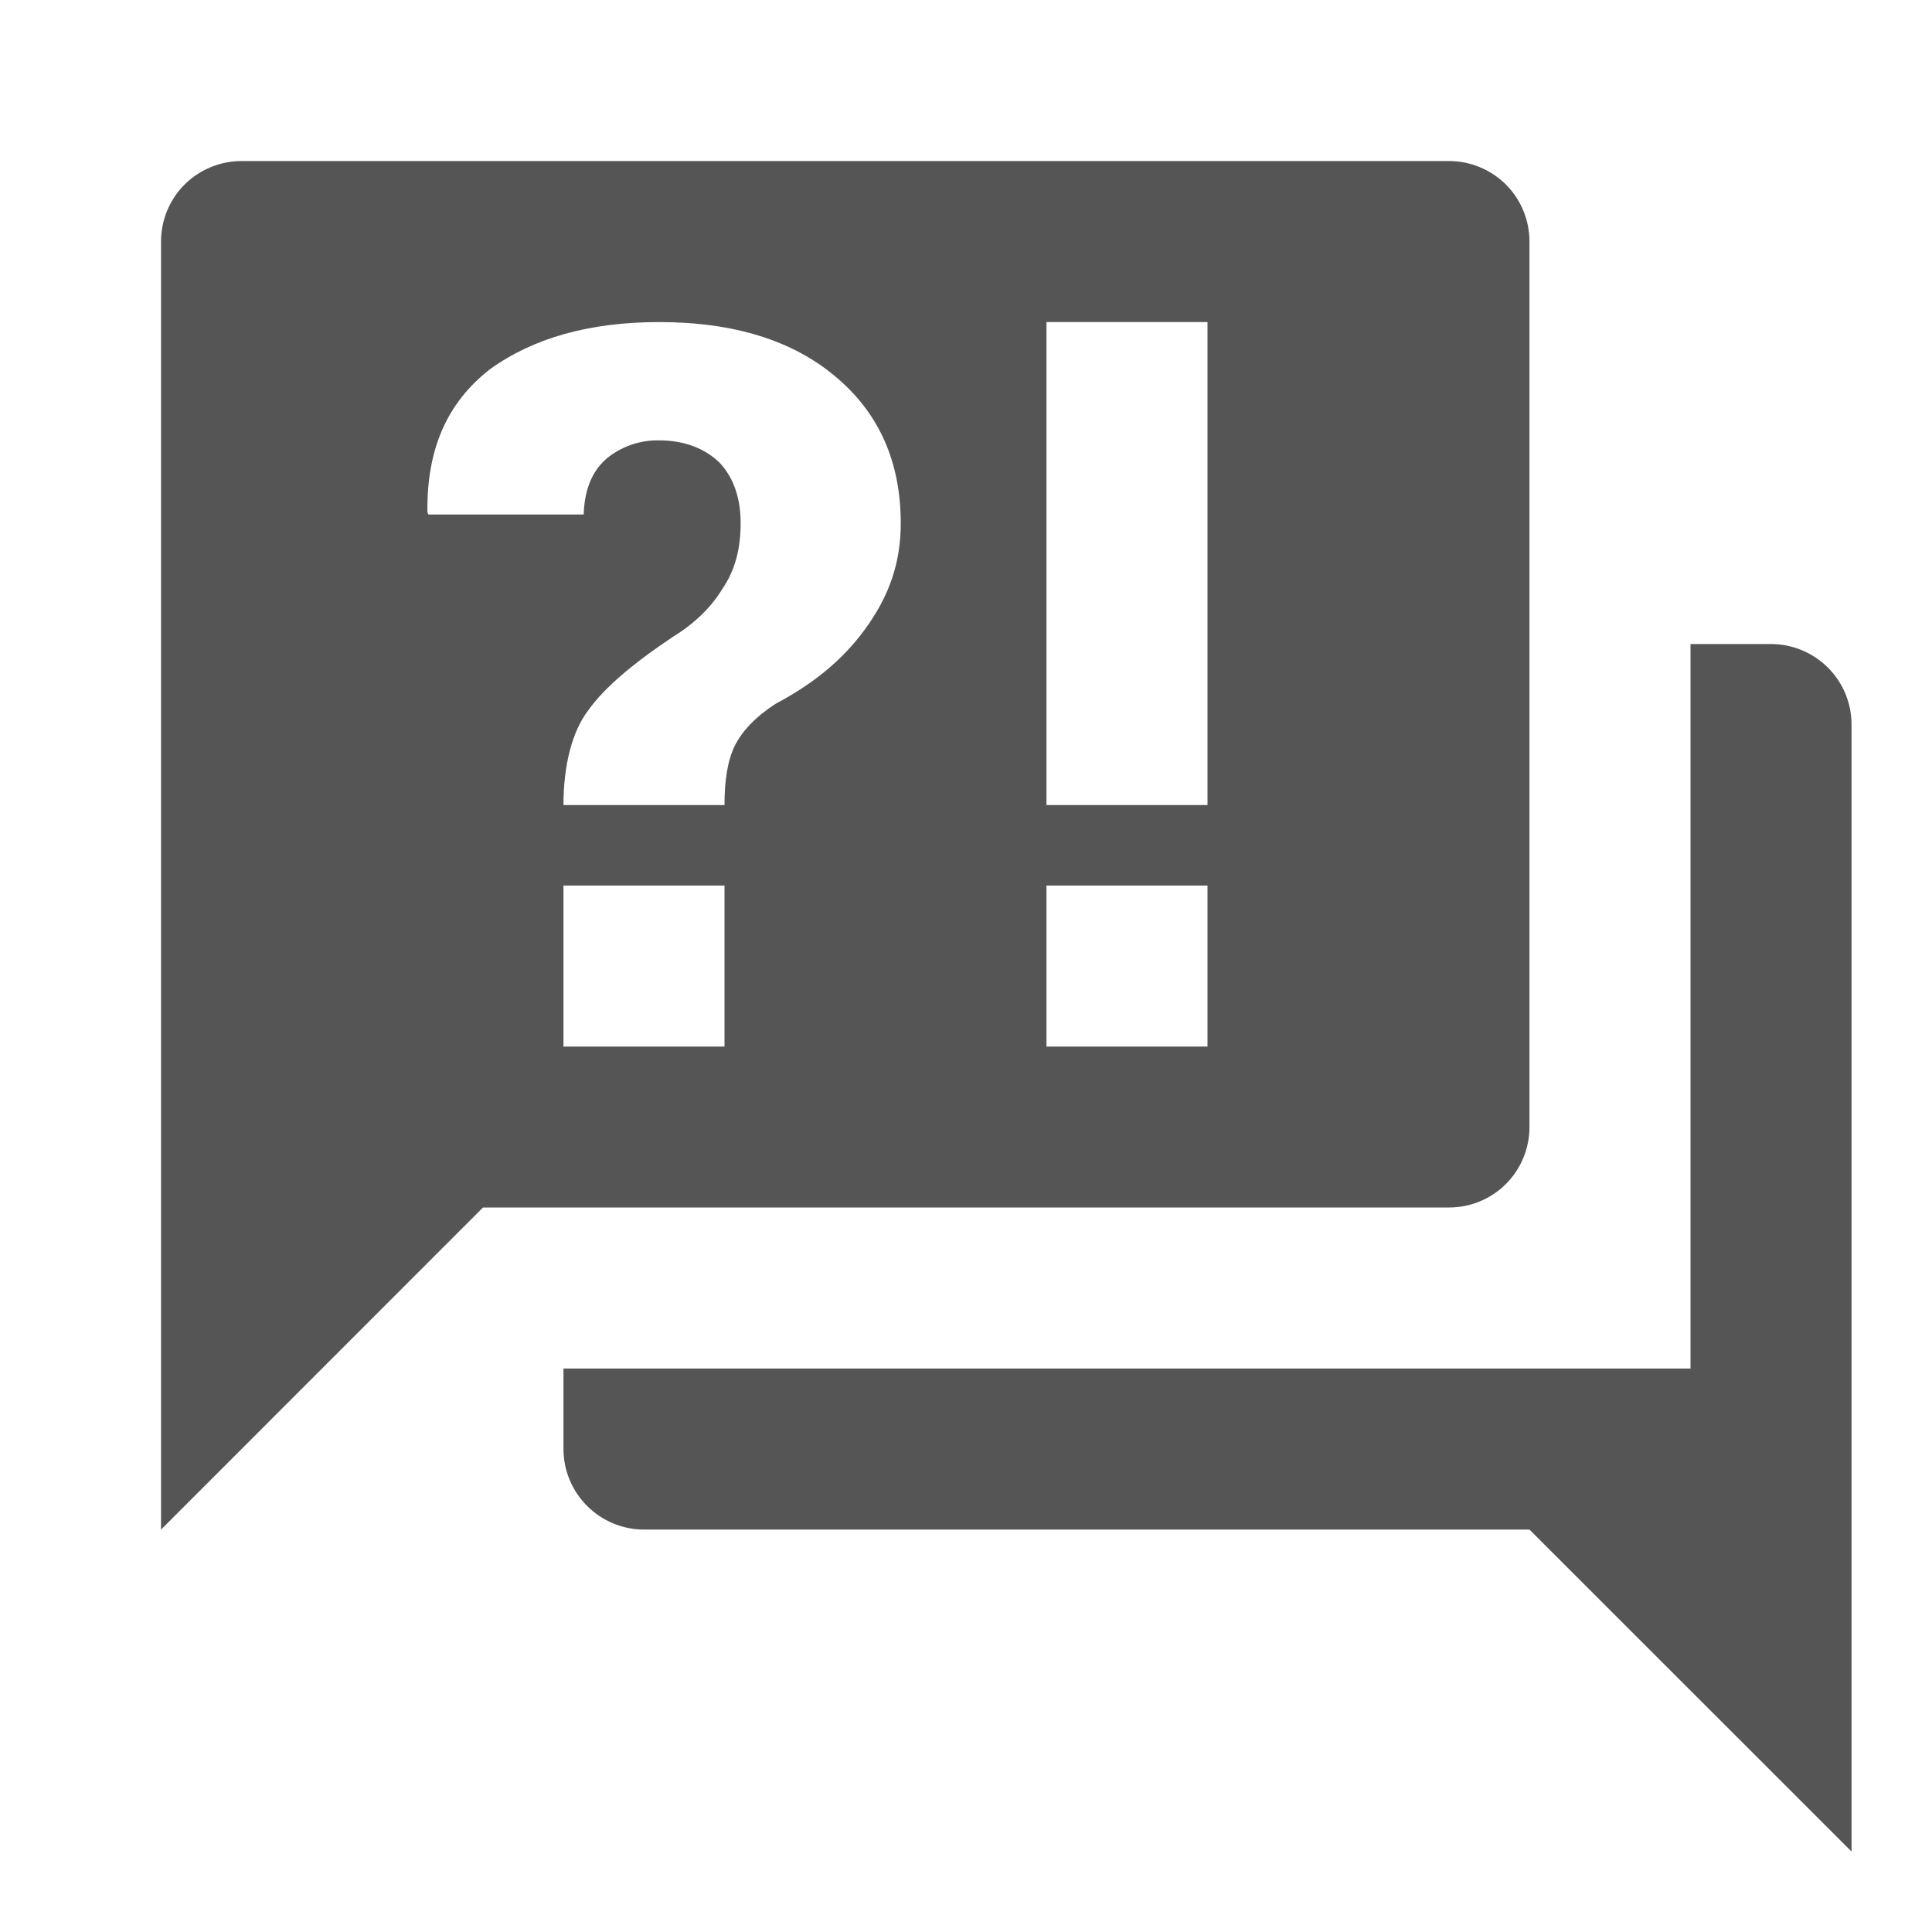 <svg width="17" height="17" viewBox="0 0 17 17" fill="none" xmlns="http://www.w3.org/2000/svg">
<path d="M12.75 10.625H4.25L1.417 13.459V2.125C1.417 1.937 1.491 1.757 1.624 1.624C1.757 1.492 1.937 1.417 2.125 1.417H12.75C12.938 1.417 13.118 1.492 13.251 1.624C13.384 1.757 13.458 1.937 13.458 2.125V9.917C13.458 10.105 13.384 10.285 13.251 10.418C13.118 10.551 12.938 10.625 12.75 10.625ZM16.292 6.375V16.292L13.458 13.459H5.667C5.479 13.459 5.299 13.384 5.166 13.251C5.033 13.118 4.958 12.938 4.958 12.75V12.042H14.875V5.667H15.583C15.771 5.667 15.951 5.742 16.084 5.874C16.217 6.007 16.292 6.187 16.292 6.375ZM5.801 2.834C5.185 2.834 4.689 2.975 4.307 3.252C3.938 3.542 3.754 3.946 3.761 4.505L3.768 4.527H5.136C5.143 4.314 5.206 4.151 5.334 4.038C5.465 3.929 5.631 3.871 5.801 3.875C6.021 3.875 6.205 3.946 6.333 4.073C6.46 4.208 6.517 4.392 6.517 4.604C6.517 4.831 6.467 5.022 6.354 5.185C6.255 5.348 6.106 5.49 5.922 5.603C5.561 5.844 5.313 6.057 5.178 6.248C5.036 6.432 4.958 6.729 4.958 7.084H6.375C6.375 6.864 6.403 6.687 6.467 6.559C6.531 6.432 6.651 6.304 6.828 6.191C7.147 6.021 7.409 5.816 7.615 5.532C7.82 5.249 7.926 4.959 7.926 4.604C7.926 4.066 7.735 3.634 7.353 3.315C6.977 2.997 6.46 2.834 5.801 2.834ZM4.958 7.792V9.209H6.375V7.792H4.958ZM9.208 9.209H10.625V7.792H9.208V9.209ZM9.208 2.834V7.084H10.625V2.834H9.208Z" fill="#555555"/>
</svg>

